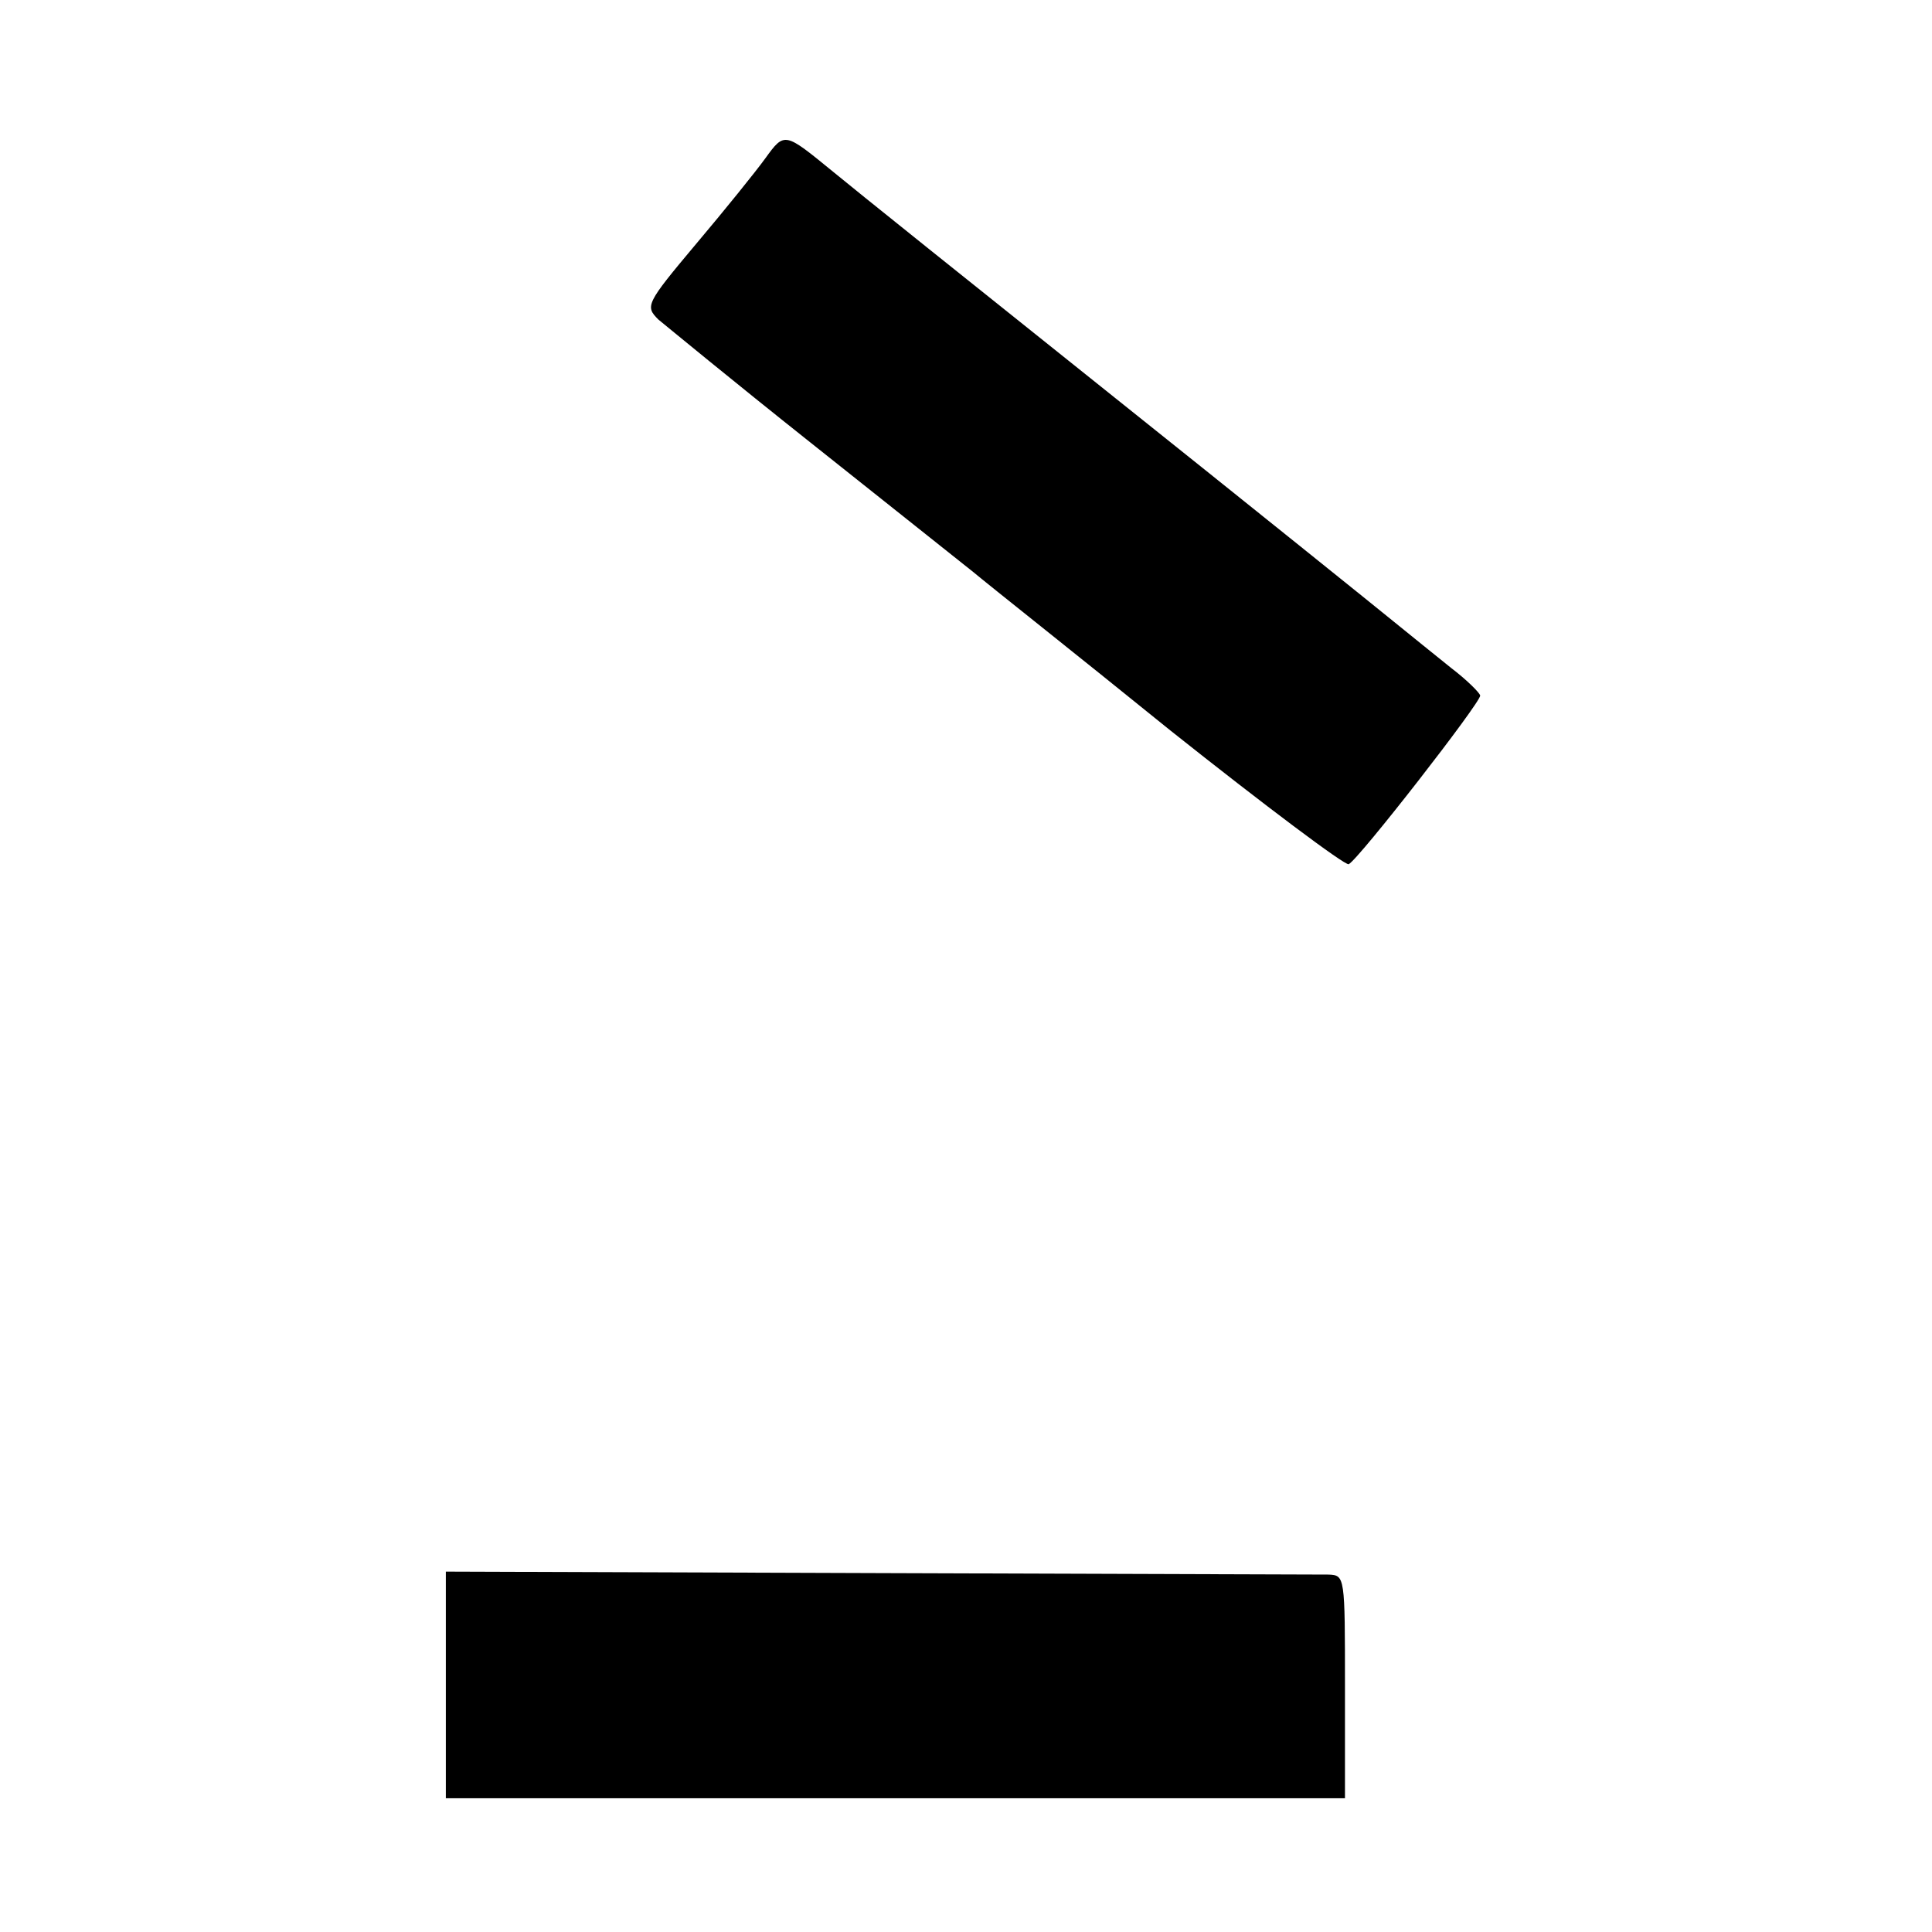 <?xml version="1.0" standalone="no"?>
<!DOCTYPE svg PUBLIC "-//W3C//DTD SVG 20010904//EN"
 "http://www.w3.org/TR/2001/REC-SVG-20010904/DTD/svg10.dtd">
<svg version="1.0" xmlns="http://www.w3.org/2000/svg"
 width="260pt" height="260pt" viewBox="0 0 260 260"
 preserveAspectRatio="xMidYMid meet">
<g transform="translate(0,260) scale(0.1,-0.1)"
fill="#000000" stroke="none">
<path d="M1030 2387 c-13 -18 -55 -70 -93 -115 -68 -81 -69 -84 -51 -102 11
-9 102 -84 204 -165 102 -81 201 -160 220 -175 19 -16 139 -111 265 -213 127
-101 235 -182 240 -180 13 6 178 218 177 227 -1 4 -18 21 -39 37 -21 17 -56
45 -78 63 -22 18 -191 154 -375 301 -184 147 -355 284 -379 304 -65 53 -65 54
-91 18z"/>
<path d="M600 333 l0 -153 605 0 605 0 0 150 c0 149 0 150 -22 151 -13 0 -285
1 -605 2 l-583 2 0 -152z"/>
</g>
</svg>
